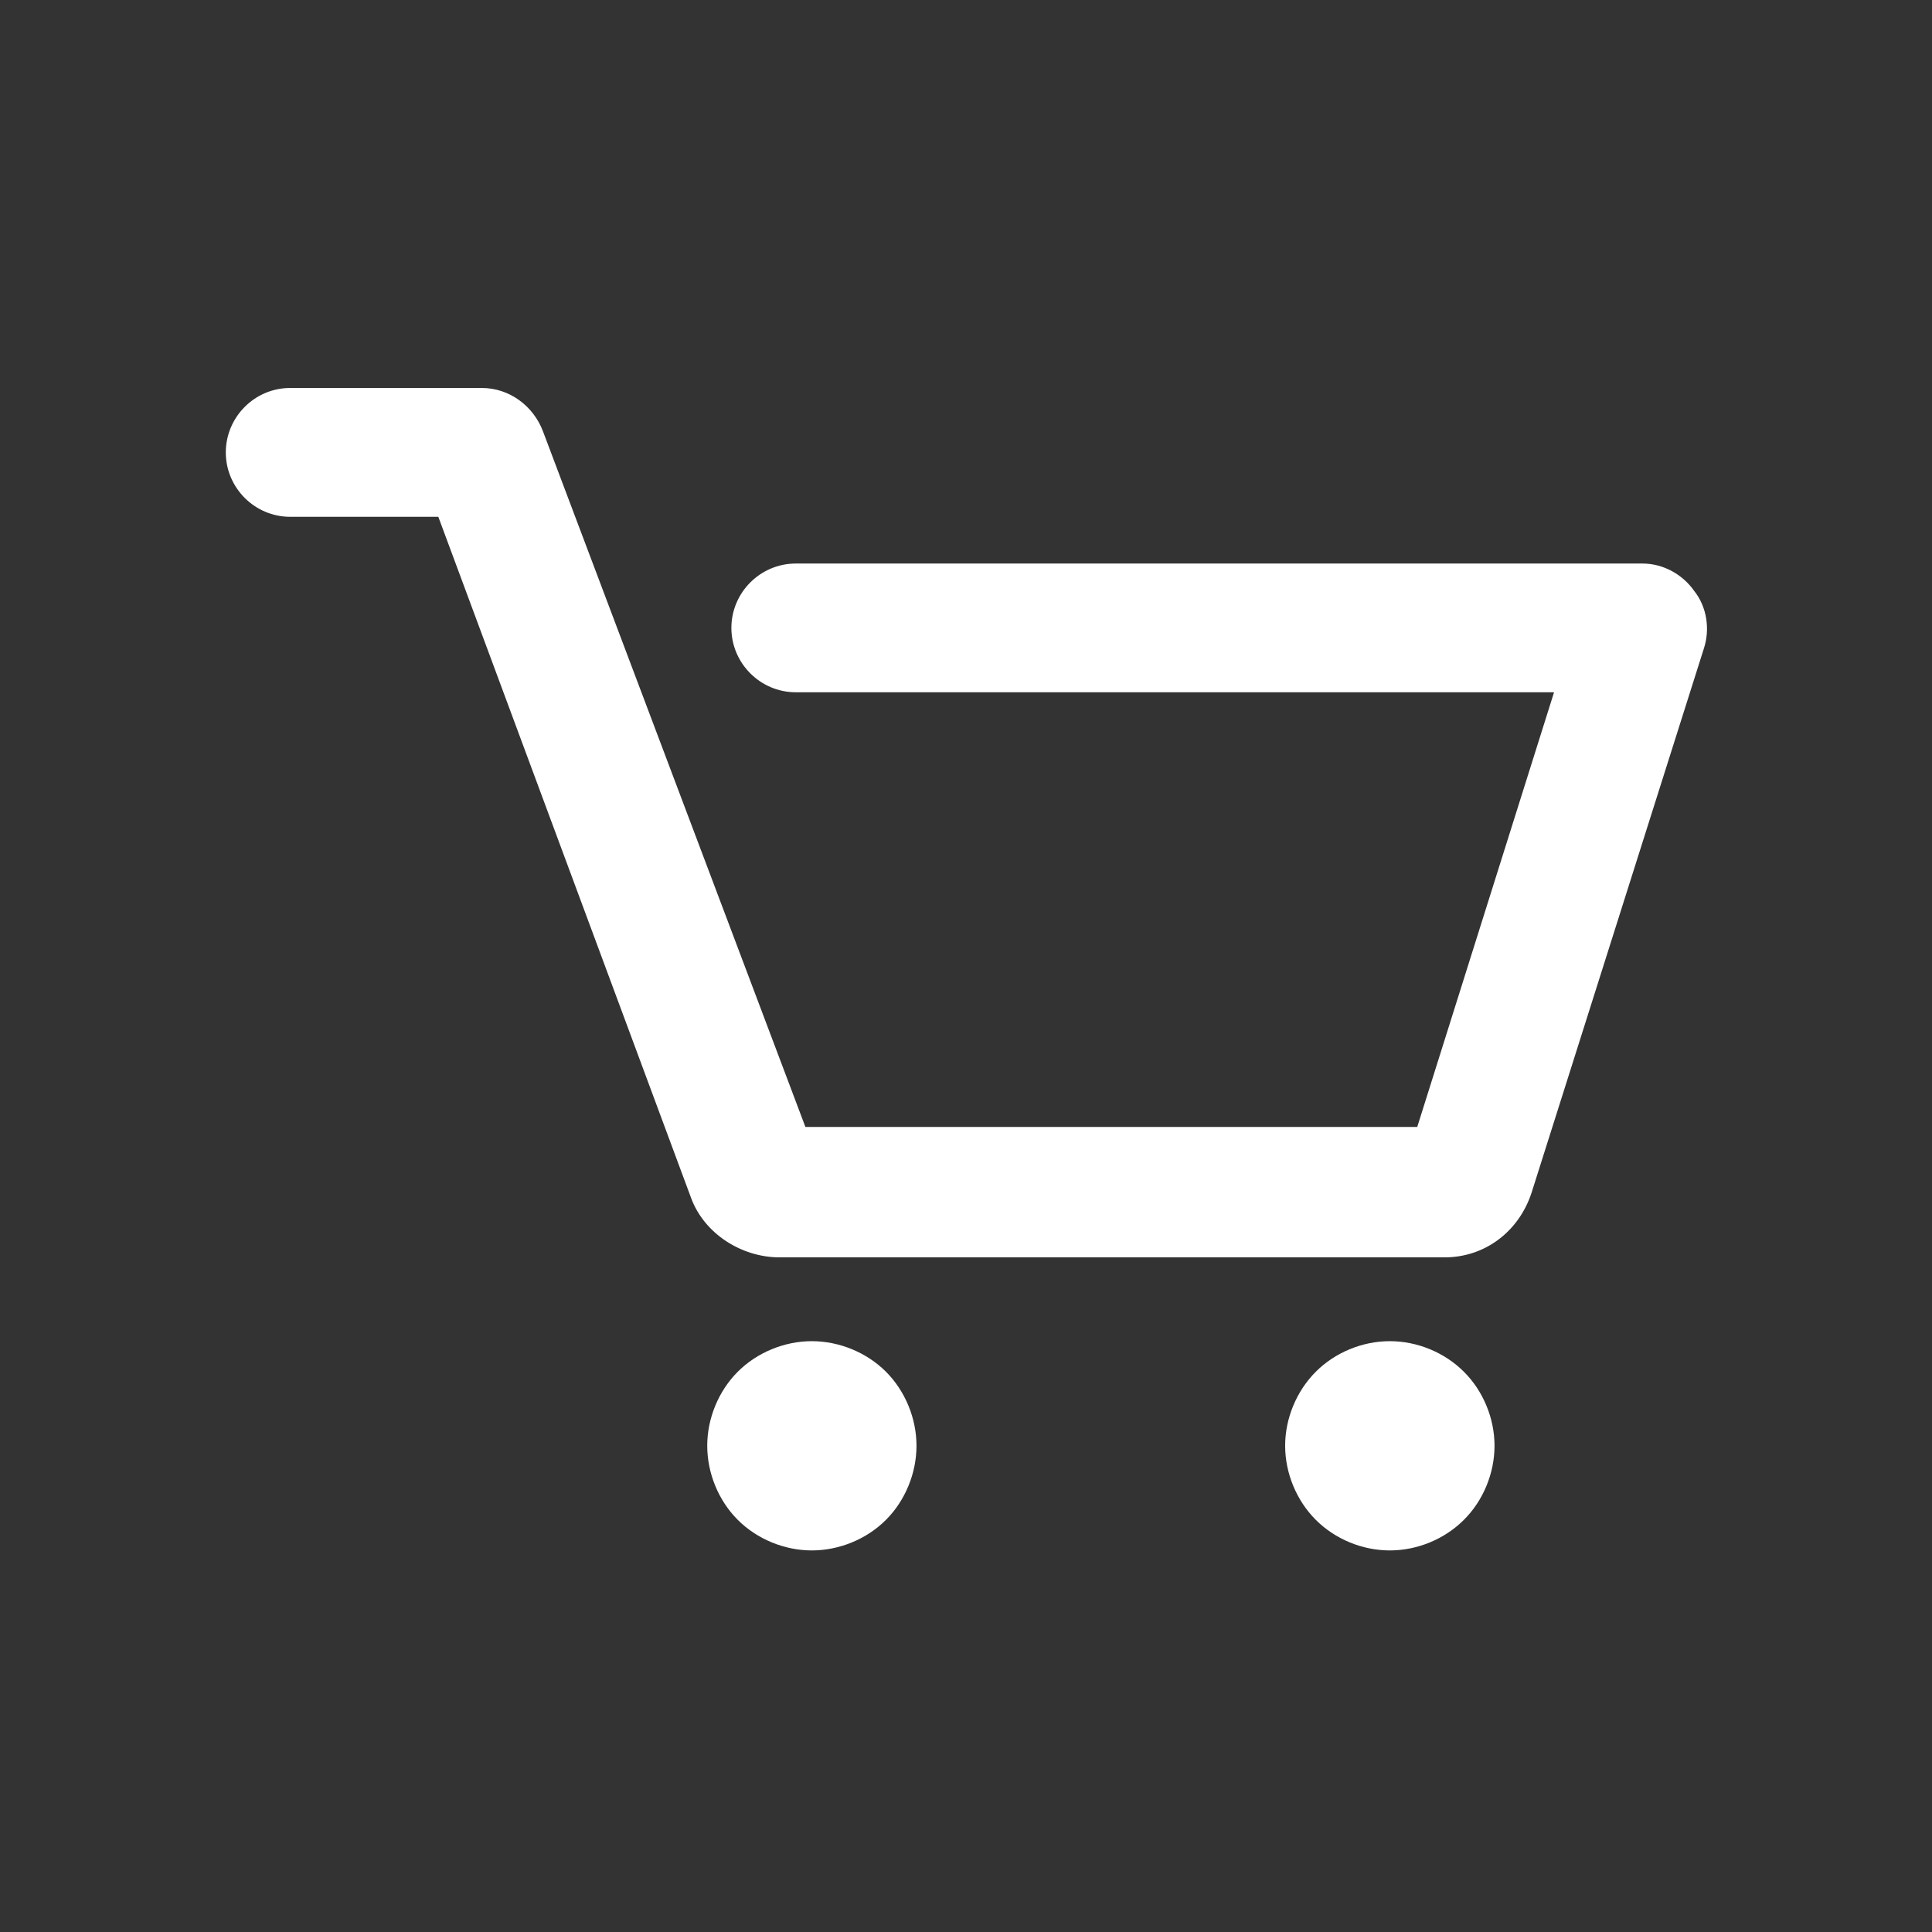 <svg width="100" height="100" viewBox="0 0 16 16" fill="none" xmlns="http://www.w3.org/2000/svg">
<rect x="0" y="0" width="16" height="16" fill="#333333" stroke="none"/>
<path d="M14.11 5.373L12.683 9.88C12.577 10.2 12.297 10.413 11.963 10.413H6.457C6.137 10.413 5.83 10.213 5.723 9.92L3.63 4.28H2.403C2.11 4.28 1.87 4.04 1.87 3.747C1.87 3.453 2.11 3.213 2.403 3.213H3.99C4.217 3.213 4.417 3.36 4.497 3.573L6.67 9.333H11.737L12.87 5.733H6.59C6.297 5.733 6.057 5.493 6.057 5.2C6.057 4.907 6.297 4.667 6.59 4.667H13.603C13.777 4.667 13.937 4.76 14.03 4.893C14.137 5.027 14.163 5.213 14.11 5.373ZM6.723 11.107C6.497 11.107 6.27 11.2 6.11 11.36C5.95 11.52 5.857 11.747 5.857 11.973C5.857 12.2 5.95 12.427 6.11 12.587C6.27 12.747 6.497 12.84 6.723 12.84C6.95 12.84 7.177 12.747 7.337 12.587C7.497 12.427 7.59 12.2 7.59 11.973C7.59 11.747 7.497 11.52 7.337 11.36C7.177 11.2 6.95 11.107 6.723 11.107ZM11.51 11.107C11.283 11.107 11.057 11.2 10.897 11.36C10.737 11.52 10.643 11.747 10.643 11.973C10.643 12.2 10.737 12.427 10.897 12.587C11.057 12.747 11.283 12.84 11.51 12.84C11.737 12.84 11.963 12.747 12.123 12.587C12.284 12.427 12.377 12.2 12.377 11.973C12.377 11.747 12.284 11.52 12.123 11.36C11.963 11.2 11.737 11.107 11.51 11.107Z" fill="white"/>
</svg>
